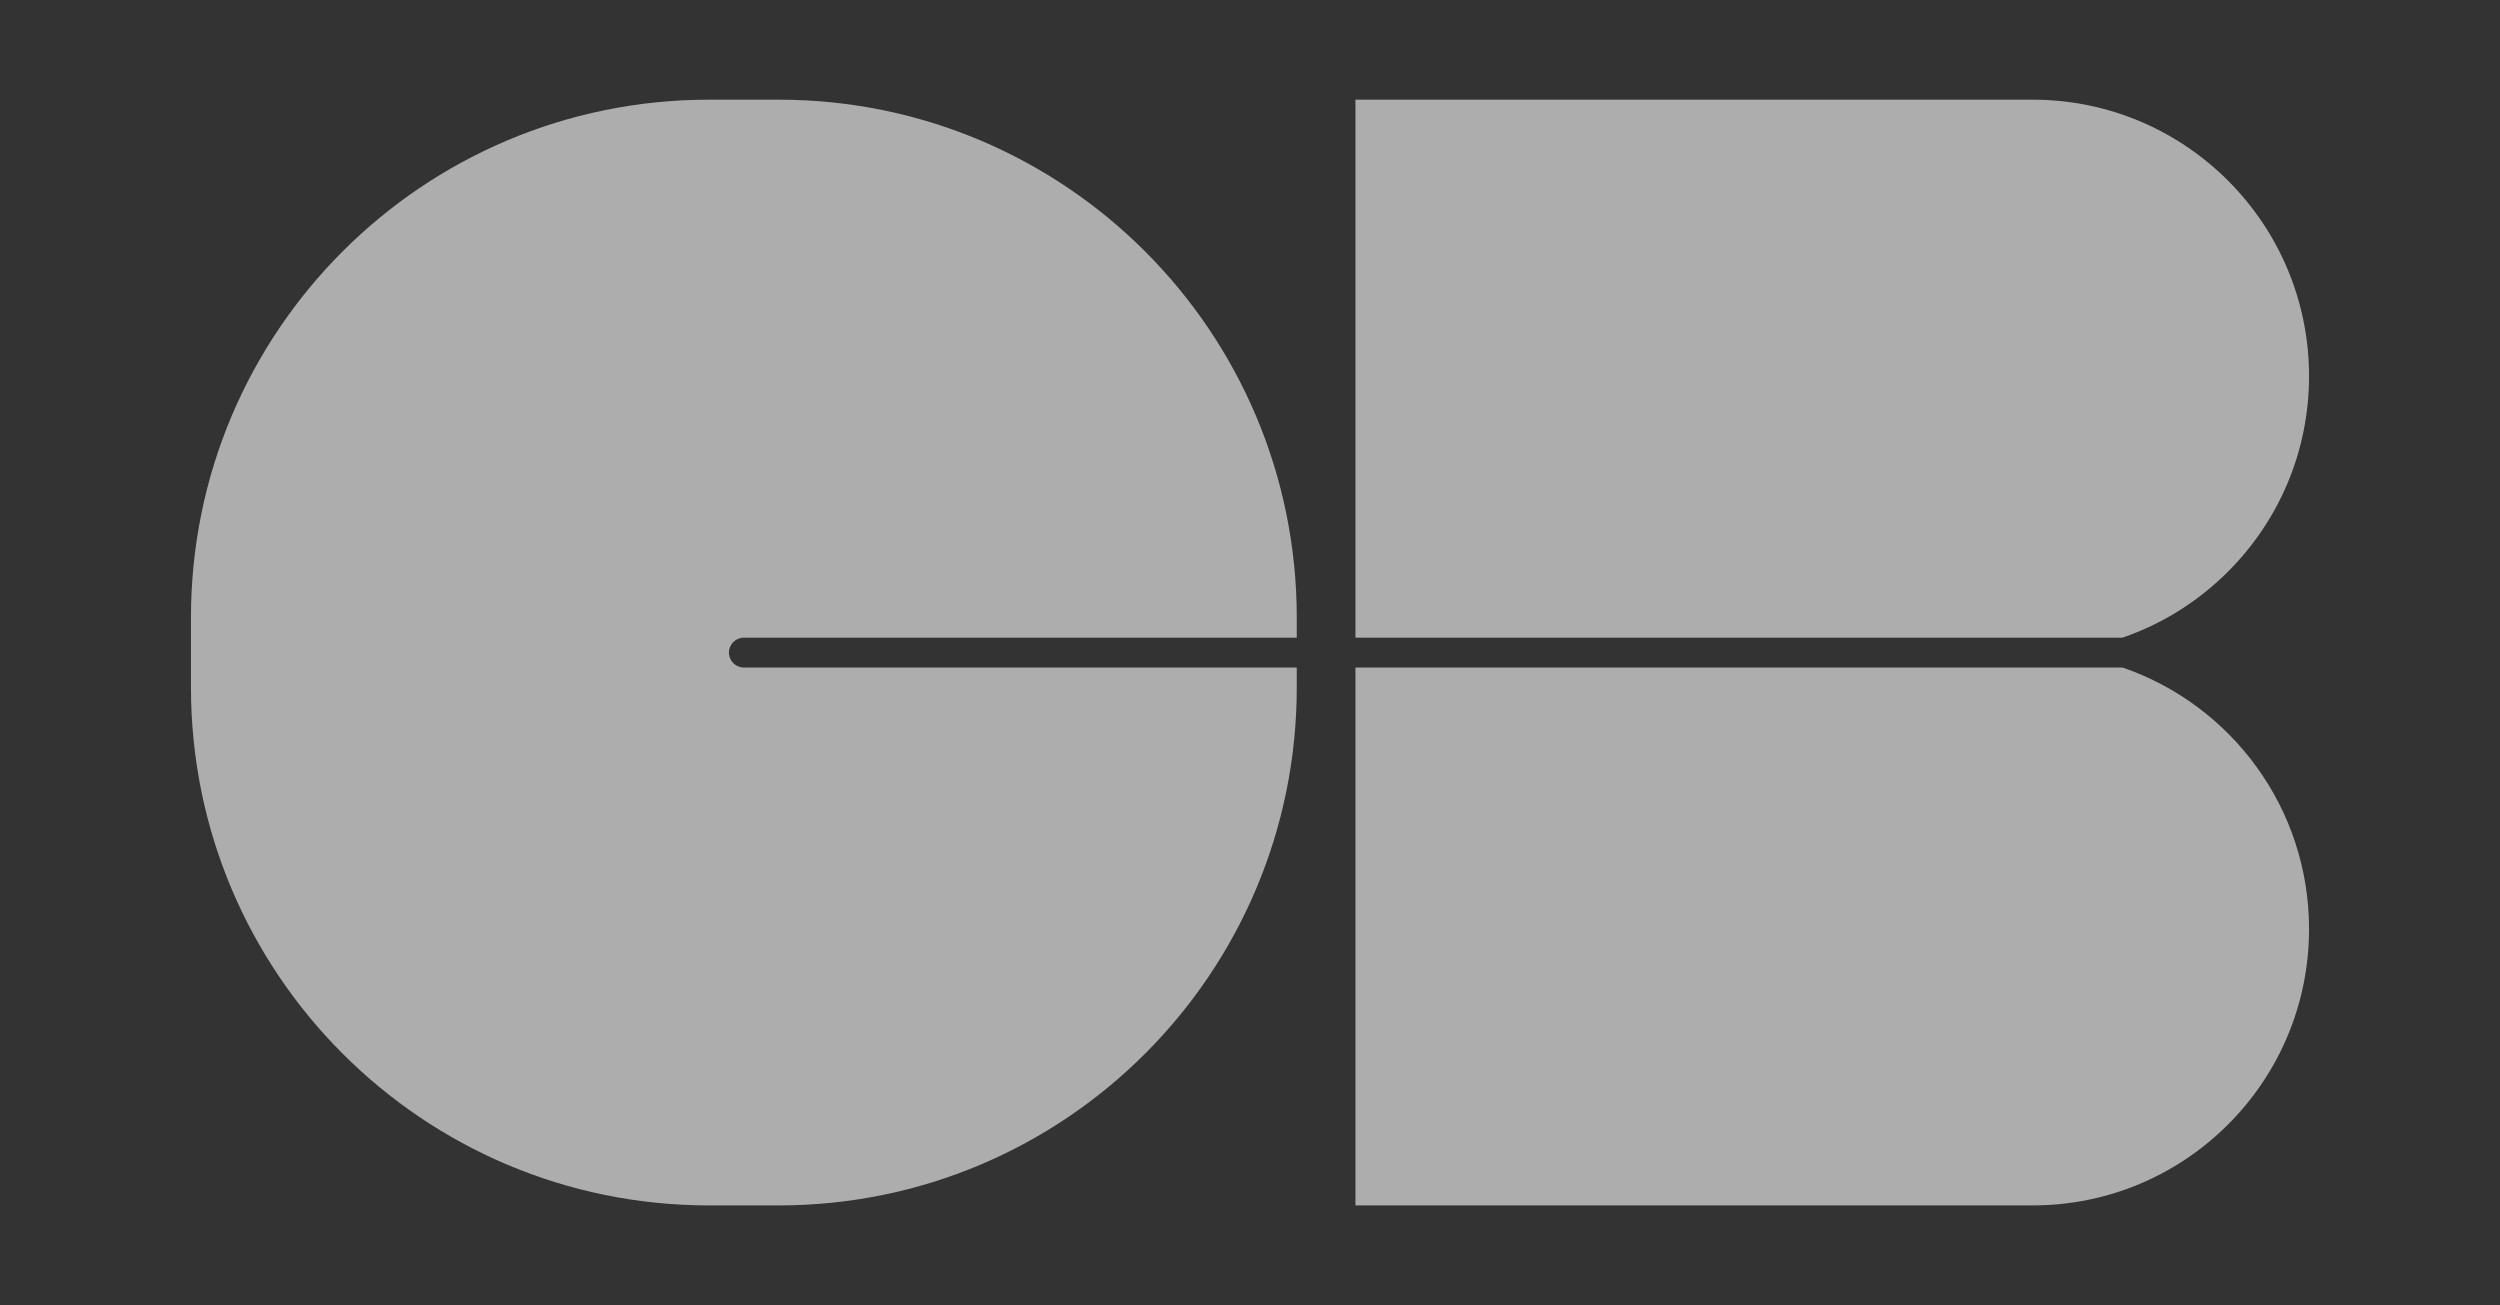 <?xml version="1.0" encoding="UTF-8"?>
<svg id="Calque_1" data-name="Calque 1" xmlns="http://www.w3.org/2000/svg" viewBox="0 0 345.09 180.15">
  <rect x="0" y="0" width="345.09" height="180.15" fill="#333333" stroke="none"/>
  <defs>
    <style>
      .cls-1 {
        fill: #fff;
      }

      .cls-2 {
        opacity: .6;
      }
    </style>
  </defs>
  <g class="cls-2">
    <path class="cls-1" d="m100.62,90.08c0,1.14.92,2.06,2.06,2.06h76.32v2.75c0,39.49-32.01,71.5-71.5,71.5h-9.64c-39.49,0-71.5-32.01-71.5-71.5v-9.63C26.35,45.77,58.37,13.76,97.86,13.76h9.64c39.49,0,71.5,32.01,71.5,71.5v2.76h-76.32c-1.14,0-2.06.92-2.06,2.06Z"/>
    <path class="cls-1" d="m318.73,51.92c0,10.54-4.27,20.08-11.18,26.98-4.06,4.06-9.03,7.22-14.57,9.12h-105.88V13.76h93.47c21.07,0,38.16,17.09,38.16,38.16Z"/>
    <path class="cls-1" d="m318.73,128.24c0,10.54-4.27,20.08-11.18,26.98-6.9,6.9-16.44,11.17-26.98,11.17h-93.47v-74.25h105.88c14.99,5.15,25.75,19.36,25.75,36.1Z"/>
  </g>
</svg>